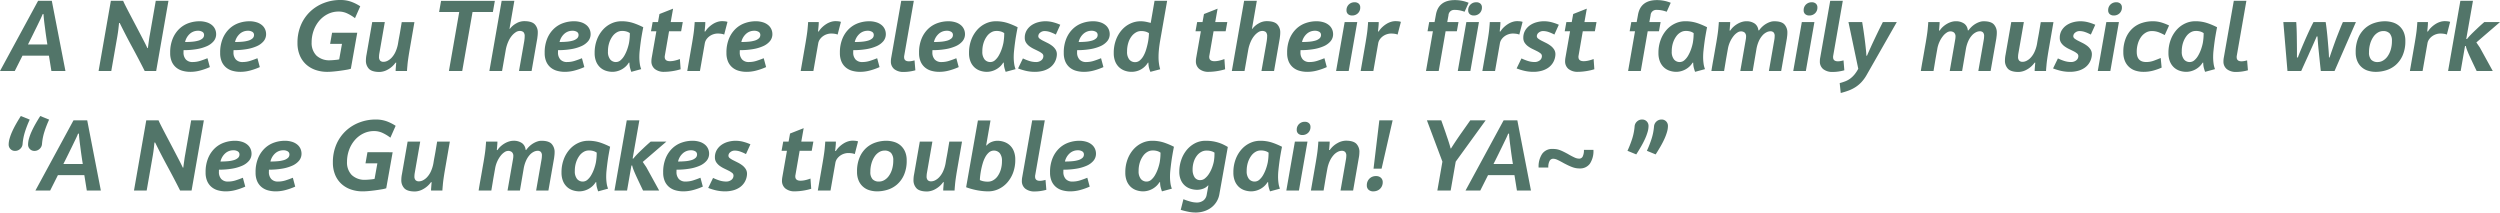 <svg xmlns="http://www.w3.org/2000/svg" width="920.36" height="78.237" viewBox="0 0 920.36 78.237">
  <path id="heading-musical1" d="M17.632,35l-.912-5.662H6.992L4.142,35H-1.292L12.73,9.16h5.054L22.8,35ZM16.15,25.234q-.418-2.622-.722-4.9-.114-.95-.247-1.919t-.228-1.824q-.095-.855-.152-1.52t-.057-1.007H14.4q-.076.228-.342.836T13.4,16.323q-.4.817-.874,1.8T11.552,20.1q-1.14,2.356-2.546,5.13ZM60.724,9.16,56.2,35H51.984q-2.242-4.446-4.617-8.816T42.788,17.33h-.266q0,.114-.057.646t-.133,1.254q-.076.722-.19,1.5t-.228,1.463L39.672,35H35L39.52,9.16h4.522q.266.646.893,1.881t1.444,2.793q.817,1.558,1.748,3.325t1.824,3.477q.893,1.71,1.691,3.249t1.33,2.679h.19q0-.076.057-.532t.152-1.14q.1-.684.209-1.5t.266-1.615L56.05,9.16Zm10.83,11.02a4.429,4.429,0,0,0-2.888,1.064,5.747,5.747,0,0,0-1.824,3.078q1.406,0,2.679-.114a11.3,11.3,0,0,0,2.223-.4,3.923,3.923,0,0,0,1.52-.8,1.644,1.644,0,0,0,.57-1.273,1.291,1.291,0,0,0-.627-1.159A3.041,3.041,0,0,0,71.554,20.18Zm4.408,13.376A23.569,23.569,0,0,1,72.5,34.791a13.831,13.831,0,0,1-3.686.513,10.683,10.683,0,0,1-2.907-.38,6.322,6.322,0,0,1-2.356-1.216,5.856,5.856,0,0,1-1.6-2.147,7.818,7.818,0,0,1-.589-3.211,13.3,13.3,0,0,1,.988-5.415,10.529,10.529,0,0,1,2.527-3.61,9.578,9.578,0,0,1,3.439-2.014,11.842,11.842,0,0,1,3.724-.627,8.8,8.8,0,0,1,2.812.4A5.665,5.665,0,0,1,76.8,18.147a4.163,4.163,0,0,1,1.121,1.52A4.41,4.41,0,0,1,78.28,21.4a4.005,4.005,0,0,1-.931,2.641A6.893,6.893,0,0,1,74.8,25.88,15.52,15.52,0,0,1,71,26.963a28.814,28.814,0,0,1-4.693.361,1.933,1.933,0,0,0-.038.38v.38a3.77,3.77,0,0,0,.874,2.679,3.223,3.223,0,0,0,2.47.931,9.186,9.186,0,0,0,2.812-.437q1.368-.437,2.66-.969ZM89.946,20.18a4.429,4.429,0,0,0-2.888,1.064,5.747,5.747,0,0,0-1.824,3.078q1.406,0,2.679-.114a11.3,11.3,0,0,0,2.223-.4,3.923,3.923,0,0,0,1.52-.8,1.644,1.644,0,0,0,.57-1.273,1.291,1.291,0,0,0-.627-1.159A3.041,3.041,0,0,0,89.946,20.18Zm4.408,13.376A23.569,23.569,0,0,1,90.9,34.791a13.831,13.831,0,0,1-3.686.513,10.683,10.683,0,0,1-2.907-.38,6.322,6.322,0,0,1-2.356-1.216,5.856,5.856,0,0,1-1.6-2.147,7.818,7.818,0,0,1-.589-3.211,13.3,13.3,0,0,1,.988-5.415,10.529,10.529,0,0,1,2.527-3.61,9.578,9.578,0,0,1,3.439-2.014,11.842,11.842,0,0,1,3.724-.627,8.8,8.8,0,0,1,2.812.4,5.665,5.665,0,0,1,1.938,1.064,4.163,4.163,0,0,1,1.121,1.52,4.41,4.41,0,0,1,.361,1.729,4.005,4.005,0,0,1-.931,2.641,6.893,6.893,0,0,1-2.546,1.843,15.52,15.52,0,0,1-3.8,1.083,28.814,28.814,0,0,1-4.693.361,1.933,1.933,0,0,0-.038.38v.38a3.77,3.77,0,0,0,.874,2.679,3.223,3.223,0,0,0,2.47.931,9.186,9.186,0,0,0,2.812-.437q1.368-.437,2.66-.969ZM130.226,20.9,127.87,34.164a10.638,10.638,0,0,1-1.615.38q-1.083.19-2.337.361t-2.508.285q-1.254.114-2.166.114a13.067,13.067,0,0,1-4.5-.741,9.926,9.926,0,0,1-3.477-2.109,9.4,9.4,0,0,1-2.242-3.325,11.636,11.636,0,0,1-.8-4.427,16.432,16.432,0,0,1,1.311-6.745,14.866,14.866,0,0,1,3.5-4.959,15.233,15.233,0,0,1,5.016-3.078,16.553,16.553,0,0,1,5.871-1.064,11.645,11.645,0,0,1,4.237.7,16.505,16.505,0,0,1,3.173,1.615l-1.938,4.37a15.13,15.13,0,0,0-2.907-1.767,7.311,7.311,0,0,0-3.059-.665,8.879,8.879,0,0,0-4.028.912,9.969,9.969,0,0,0-3.154,2.47,11.536,11.536,0,0,0-2.071,3.61,12.768,12.768,0,0,0-.741,4.37,6.577,6.577,0,0,0,1.729,4.807,6.9,6.9,0,0,0,5.149,1.767q.342,0,.8-.038l.912-.076q.456-.038.874-.095a5.044,5.044,0,0,0,.684-.133l1.026-5.7h-4.37l.722-4.1Zm3.192,10.184a10.888,10.888,0,0,1,.228-2.128l2.09-11.97h4.636L138.358,28.54a7.489,7.489,0,0,0-.114,1.216,1.949,1.949,0,0,0,.437,1.444,1.715,1.715,0,0,0,1.235.418,3.352,3.352,0,0,0,1.463-.38,5.49,5.49,0,0,0,1.539-1.178,7.943,7.943,0,0,0,1.368-2.071,12.629,12.629,0,0,0,.95-3.059q.19-1.216.456-2.6t.456-2.6l.456-2.736h4.674l-1.824,10.526q-.3,1.786-.494,3.154t-.266,2.356q-.114,1.14-.152,1.976h-4.18q0-.456.038-.95.038-.418.076-.969t.114-1.159h-.266a8.39,8.39,0,0,1-2.831,2.527,6.505,6.505,0,0,1-3.059.893q-2.774,0-3.9-1.159A4.266,4.266,0,0,1,133.418,31.086Zm46.74-17.822h-7.486L168.872,35h-4.9l3.8-21.736h-7.41l.722-4.1h19.8Zm16.53,7.638a9.634,9.634,0,0,1-.057,1.026q-.057.532-.133,1.1L194.408,35h-4.636l1.938-11.02q.076-.532.114-.95t.038-.76a2.144,2.144,0,0,0-.456-1.6,2.092,2.092,0,0,0-1.444-.418,2.61,2.61,0,0,0-1.33.437,6.2,6.2,0,0,0-1.444,1.273,8.982,8.982,0,0,0-1.311,2.109,13.507,13.507,0,0,0-.931,2.907L183.54,35h-4.674l4.522-25.84h4.674l-1.786,10.3h.152a7.259,7.259,0,0,1,2.337-2,5.923,5.923,0,0,1,2.907-.817q2.774,0,3.9,1.159A4.266,4.266,0,0,1,196.688,20.9Zm12.73-.722a4.429,4.429,0,0,0-2.888,1.064,5.747,5.747,0,0,0-1.824,3.078q1.406,0,2.679-.114a11.3,11.3,0,0,0,2.223-.4,3.923,3.923,0,0,0,1.52-.8,1.644,1.644,0,0,0,.57-1.273,1.291,1.291,0,0,0-.627-1.159A3.041,3.041,0,0,0,209.418,20.18Zm4.408,13.376a23.568,23.568,0,0,1-3.458,1.235,13.831,13.831,0,0,1-3.686.513,10.683,10.683,0,0,1-2.907-.38,6.321,6.321,0,0,1-2.356-1.216,5.856,5.856,0,0,1-1.6-2.147,7.818,7.818,0,0,1-.589-3.211,13.3,13.3,0,0,1,.988-5.415,10.529,10.529,0,0,1,2.527-3.61,9.578,9.578,0,0,1,3.439-2.014,11.842,11.842,0,0,1,3.724-.627,8.8,8.8,0,0,1,2.812.4,5.665,5.665,0,0,1,1.938,1.064,4.163,4.163,0,0,1,1.121,1.52,4.41,4.41,0,0,1,.361,1.729,4.005,4.005,0,0,1-.931,2.641,6.893,6.893,0,0,1-2.546,1.843,15.521,15.521,0,0,1-3.8,1.083,28.814,28.814,0,0,1-4.693.361,1.934,1.934,0,0,0-.038.38v.38a3.77,3.77,0,0,0,.874,2.679,3.223,3.223,0,0,0,2.47.931,9.186,9.186,0,0,0,2.812-.437q1.368-.437,2.66-.969Zm11.666-1.862a2.554,2.554,0,0,0,1.691-.665,6.548,6.548,0,0,0,1.387-1.71,13.43,13.43,0,0,0,1.045-2.28,17.321,17.321,0,0,0,.665-2.375q.19-1.14.247-2t.057-1.615a4.342,4.342,0,0,0-.931-.494,5.447,5.447,0,0,0-2.071-.3,3.629,3.629,0,0,0-1.767.494,5.135,5.135,0,0,0-1.615,1.463,8.505,8.505,0,0,0-1.2,2.375,10.08,10.08,0,0,0-.475,3.23,4.422,4.422,0,0,0,.817,2.907A2.672,2.672,0,0,0,225.492,31.694Zm5.624,3.61q-.228-.608-.456-1.444a7.4,7.4,0,0,1-.228-1.938H230.2a6.57,6.57,0,0,1-1.235,1.5,7.434,7.434,0,0,1-1.5,1.045,7.274,7.274,0,0,1-1.653.627,6.812,6.812,0,0,1-1.615.209,7.7,7.7,0,0,1-2.451-.4,5.8,5.8,0,0,1-2.109-1.235,6.028,6.028,0,0,1-1.463-2.147,8.069,8.069,0,0,1-.551-3.135,13.525,13.525,0,0,1,.855-4.959,11.577,11.577,0,0,1,2.242-3.686,9.533,9.533,0,0,1,3.135-2.28,8.694,8.694,0,0,1,3.572-.779,13.746,13.746,0,0,1,4.617.722,26.766,26.766,0,0,1,3.477,1.482q-.266,1.33-.532,2.85t-.456,2.983q-.19,1.463-.323,2.755a22.029,22.029,0,0,0-.133,2.2,17.136,17.136,0,0,0,.19,2.793,8.481,8.481,0,0,0,.494,1.843Zm18.164-.95a20.183,20.183,0,0,1-3.1.7,19.967,19.967,0,0,1-2.907.247,5.306,5.306,0,0,1-3.5-1.045,3.577,3.577,0,0,1-1.254-2.907,6.19,6.19,0,0,1,.038-.684q.038-.342.114-.76l1.672-9.538h-1.976l.608-3.382h1.976l.532-2.964,5.016-1.976-.874,4.94h4.446l-.608,3.382h-4.446l-1.558,9.006a.777.777,0,0,0-.038.247v.209q0,1.558,1.938,1.558a8.039,8.039,0,0,0,1.71-.209,13.459,13.459,0,0,0,1.938-.589Zm16.036-12.768a4.63,4.63,0,0,0-1.064-.285,8.917,8.917,0,0,0-1.368-.095,4.959,4.959,0,0,0-1.5.247,5.144,5.144,0,0,0-1.444.722,4.871,4.871,0,0,0-1.14,1.14,3.68,3.68,0,0,0-.627,1.5L256.386,35h-4.674l1.824-10.526q.3-1.786.494-3.154t.266-2.356q.114-1.14.152-1.976h3.914q0,.494-.038,1.064-.038.494-.095,1.121t-.133,1.273h.266a7.862,7.862,0,0,1,1.33-1.615,9.776,9.776,0,0,1,1.577-1.2,7.063,7.063,0,0,1,1.653-.741,5.519,5.519,0,0,1,1.558-.247,10.344,10.344,0,0,1,1.1.057,4.04,4.04,0,0,1,.95.209Zm11.02-1.406a4.429,4.429,0,0,0-2.888,1.064,5.747,5.747,0,0,0-1.824,3.078q1.406,0,2.679-.114a11.3,11.3,0,0,0,2.223-.4,3.923,3.923,0,0,0,1.52-.8,1.644,1.644,0,0,0,.57-1.273,1.291,1.291,0,0,0-.627-1.159A3.042,3.042,0,0,0,276.336,20.18Zm4.408,13.376a23.569,23.569,0,0,1-3.458,1.235,13.831,13.831,0,0,1-3.686.513,10.683,10.683,0,0,1-2.907-.38,6.321,6.321,0,0,1-2.356-1.216,5.856,5.856,0,0,1-1.6-2.147,7.818,7.818,0,0,1-.589-3.211,13.3,13.3,0,0,1,.988-5.415,10.529,10.529,0,0,1,2.527-3.61,9.578,9.578,0,0,1,3.439-2.014,11.842,11.842,0,0,1,3.724-.627,8.8,8.8,0,0,1,2.812.4,5.665,5.665,0,0,1,1.938,1.064,4.163,4.163,0,0,1,1.121,1.52,4.409,4.409,0,0,1,.361,1.729,4.005,4.005,0,0,1-.931,2.641,6.893,6.893,0,0,1-2.546,1.843,15.52,15.52,0,0,1-3.8,1.083,28.814,28.814,0,0,1-4.693.361,1.934,1.934,0,0,0-.038.38v.38a3.77,3.77,0,0,0,.874,2.679,3.223,3.223,0,0,0,2.47.931,9.185,9.185,0,0,0,2.812-.437q1.368-.437,2.66-.969Zm26.334-11.97a4.63,4.63,0,0,0-1.064-.285,8.918,8.918,0,0,0-1.368-.095,4.959,4.959,0,0,0-1.5.247,5.144,5.144,0,0,0-1.444.722,4.871,4.871,0,0,0-1.14,1.14,3.68,3.68,0,0,0-.627,1.5L298.148,35h-4.674L295.3,24.474q.3-1.786.494-3.154t.266-2.356q.114-1.14.152-1.976h3.914q0,.494-.038,1.064-.038.494-.1,1.121t-.133,1.273h.266a7.863,7.863,0,0,1,1.33-1.615,9.774,9.774,0,0,1,1.577-1.2,7.062,7.062,0,0,1,1.653-.741,5.519,5.519,0,0,1,1.558-.247,10.343,10.343,0,0,1,1.1.057,4.04,4.04,0,0,1,.95.209ZM318.1,20.18a4.429,4.429,0,0,0-2.888,1.064,5.747,5.747,0,0,0-1.824,3.078q1.406,0,2.679-.114a11.3,11.3,0,0,0,2.223-.4,3.923,3.923,0,0,0,1.52-.8,1.644,1.644,0,0,0,.57-1.273,1.291,1.291,0,0,0-.627-1.159A3.042,3.042,0,0,0,318.1,20.18Zm4.408,13.376a23.569,23.569,0,0,1-3.458,1.235,13.831,13.831,0,0,1-3.686.513,10.683,10.683,0,0,1-2.907-.38,6.321,6.321,0,0,1-2.356-1.216,5.856,5.856,0,0,1-1.6-2.147,7.818,7.818,0,0,1-.589-3.211,13.3,13.3,0,0,1,.988-5.415,10.529,10.529,0,0,1,2.527-3.61,9.578,9.578,0,0,1,3.439-2.014,11.842,11.842,0,0,1,3.724-.627,8.8,8.8,0,0,1,2.812.4,5.665,5.665,0,0,1,1.938,1.064,4.163,4.163,0,0,1,1.121,1.52,4.409,4.409,0,0,1,.361,1.729,4.005,4.005,0,0,1-.931,2.641,6.893,6.893,0,0,1-2.546,1.843,15.52,15.52,0,0,1-3.8,1.083,28.814,28.814,0,0,1-4.693.361,1.934,1.934,0,0,0-.038.38v.38a3.77,3.77,0,0,0,.874,2.679,3.223,3.223,0,0,0,2.47.931,9.185,9.185,0,0,0,2.812-.437q1.368-.437,2.66-.969Zm13.186,1.178a17.206,17.206,0,0,1-2.185.456,14.915,14.915,0,0,1-2.071.152,5.374,5.374,0,0,1-3.5-1.026,3.522,3.522,0,0,1-1.254-2.888,7.176,7.176,0,0,1,.152-1.482L330.486,9.16h4.636l-3.534,20.216a1.178,1.178,0,0,0-.038.285v.247q0,1.52,1.786,1.52a5.791,5.791,0,0,0,.969-.095,10.325,10.325,0,0,0,1.083-.247ZM347.244,20.18a4.429,4.429,0,0,0-2.888,1.064,5.747,5.747,0,0,0-1.824,3.078q1.406,0,2.679-.114a11.3,11.3,0,0,0,2.223-.4,3.923,3.923,0,0,0,1.52-.8,1.644,1.644,0,0,0,.57-1.273,1.291,1.291,0,0,0-.627-1.159A3.042,3.042,0,0,0,347.244,20.18Zm4.408,13.376a23.569,23.569,0,0,1-3.458,1.235,13.831,13.831,0,0,1-3.686.513,10.683,10.683,0,0,1-2.907-.38,6.321,6.321,0,0,1-2.356-1.216,5.856,5.856,0,0,1-1.6-2.147,7.818,7.818,0,0,1-.589-3.211,13.3,13.3,0,0,1,.988-5.415,10.529,10.529,0,0,1,2.527-3.61,9.578,9.578,0,0,1,3.439-2.014,11.842,11.842,0,0,1,3.724-.627,8.8,8.8,0,0,1,2.812.4,5.665,5.665,0,0,1,1.938,1.064,4.163,4.163,0,0,1,1.121,1.52,4.409,4.409,0,0,1,.361,1.729,4.005,4.005,0,0,1-.931,2.641,6.893,6.893,0,0,1-2.546,1.843,15.52,15.52,0,0,1-3.8,1.083,28.814,28.814,0,0,1-4.693.361,1.934,1.934,0,0,0-.038.38v.38a3.77,3.77,0,0,0,.874,2.679,3.223,3.223,0,0,0,2.47.931,9.185,9.185,0,0,0,2.812-.437q1.368-.437,2.66-.969Zm11.666-1.862a2.554,2.554,0,0,0,1.691-.665,6.548,6.548,0,0,0,1.387-1.71,13.429,13.429,0,0,0,1.045-2.28,17.321,17.321,0,0,0,.665-2.375q.19-1.14.247-2t.057-1.615a4.342,4.342,0,0,0-.931-.494,5.447,5.447,0,0,0-2.071-.3,3.629,3.629,0,0,0-1.767.494,5.134,5.134,0,0,0-1.615,1.463,8.505,8.505,0,0,0-1.2,2.375,10.08,10.08,0,0,0-.475,3.23,4.422,4.422,0,0,0,.817,2.907A2.672,2.672,0,0,0,363.318,31.694Zm5.624,3.61q-.228-.608-.456-1.444a7.4,7.4,0,0,1-.228-1.938h-.228a6.571,6.571,0,0,1-1.235,1.5,7.434,7.434,0,0,1-1.5,1.045,7.274,7.274,0,0,1-1.653.627,6.812,6.812,0,0,1-1.615.209,7.7,7.7,0,0,1-2.451-.4,5.8,5.8,0,0,1-2.109-1.235A6.028,6.028,0,0,1,356,31.523a8.068,8.068,0,0,1-.551-3.135,13.525,13.525,0,0,1,.855-4.959,11.577,11.577,0,0,1,2.242-3.686,9.533,9.533,0,0,1,3.135-2.28,8.693,8.693,0,0,1,3.572-.779,13.746,13.746,0,0,1,4.617.722,26.768,26.768,0,0,1,3.477,1.482q-.266,1.33-.532,2.85t-.456,2.983q-.19,1.463-.323,2.755a22.026,22.026,0,0,0-.133,2.2,17.134,17.134,0,0,0,.19,2.793,8.483,8.483,0,0,0,.494,1.843Zm10.83,0a14.72,14.72,0,0,1-3.363-.361,21.66,21.66,0,0,1-2.907-.893l1.786-3.686a18.33,18.33,0,0,0,2.337.931,8.291,8.291,0,0,0,2.565.4,3.017,3.017,0,0,0,1.805-.589,1.92,1.92,0,0,0,.817-1.653,1.211,1.211,0,0,0-.513-.95,6.9,6.9,0,0,0-1.273-.8q-.76-.38-1.634-.8a10.478,10.478,0,0,1-1.634-.969,5.212,5.212,0,0,1-1.273-1.311,3.183,3.183,0,0,1-.513-1.824,5.211,5.211,0,0,1,.7-2.755,6.107,6.107,0,0,1,1.786-1.9,7.874,7.874,0,0,1,2.432-1.1,10.192,10.192,0,0,1,2.641-.361,11.166,11.166,0,0,1,2.926.38,17.137,17.137,0,0,1,2.584.912l-1.634,3.61a14.5,14.5,0,0,0-2.109-.931,6.209,6.209,0,0,0-2.033-.361,2.492,2.492,0,0,0-1.615.57,1.678,1.678,0,0,0-.7,1.33,1.132,1.132,0,0,0,.513.893,7.657,7.657,0,0,0,1.273.779l1.634.817A10.667,10.667,0,0,1,386,25.69a5.365,5.365,0,0,1,1.273,1.349,3.206,3.206,0,0,1,.513,1.805q0,.19-.019.4t-.057.437a6.169,6.169,0,0,1-2.831,4.294,8.033,8.033,0,0,1-2.413,1.007A11.392,11.392,0,0,1,379.772,35.3ZM400.52,20.18a4.429,4.429,0,0,0-2.888,1.064,5.747,5.747,0,0,0-1.824,3.078q1.406,0,2.679-.114a11.3,11.3,0,0,0,2.223-.4,3.923,3.923,0,0,0,1.52-.8,1.644,1.644,0,0,0,.57-1.273,1.291,1.291,0,0,0-.627-1.159A3.042,3.042,0,0,0,400.52,20.18Zm4.408,13.376a23.569,23.569,0,0,1-3.458,1.235,13.831,13.831,0,0,1-3.686.513,10.683,10.683,0,0,1-2.907-.38,6.321,6.321,0,0,1-2.356-1.216,5.856,5.856,0,0,1-1.6-2.147,7.818,7.818,0,0,1-.589-3.211,13.3,13.3,0,0,1,.988-5.415,10.529,10.529,0,0,1,2.527-3.61,9.578,9.578,0,0,1,3.439-2.014,11.842,11.842,0,0,1,3.724-.627,8.8,8.8,0,0,1,2.812.4,5.665,5.665,0,0,1,1.938,1.064,4.163,4.163,0,0,1,1.121,1.52,4.409,4.409,0,0,1,.361,1.729,4.005,4.005,0,0,1-.931,2.641,6.893,6.893,0,0,1-2.546,1.843,15.52,15.52,0,0,1-3.8,1.083,28.814,28.814,0,0,1-4.693.361,1.934,1.934,0,0,0-.038.38v.38a3.77,3.77,0,0,0,.874,2.679,3.223,3.223,0,0,0,2.47.931,9.185,9.185,0,0,0,2.812-.437q1.368-.437,2.66-.969Zm11.666-1.824a2.621,2.621,0,0,0,1.748-.646,6.05,6.05,0,0,0,1.33-1.653,11.257,11.257,0,0,0,.95-2.242q.38-1.235.627-2.413a19.74,19.74,0,0,0,.342-2.185q.095-1.007.1-1.539a5.235,5.235,0,0,0-.969-.475,5.64,5.64,0,0,0-2.033-.285,3.629,3.629,0,0,0-1.767.494,5.42,5.42,0,0,0-1.634,1.444,7.588,7.588,0,0,0-1.2,2.375,10.652,10.652,0,0,0-.456,3.249,4.422,4.422,0,0,0,.817,2.907A2.672,2.672,0,0,0,416.594,31.732Zm5.624,3.572a10.578,10.578,0,0,1-.494-1.444,7.4,7.4,0,0,1-.228-1.938h-.19a6.969,6.969,0,0,1-1.235,1.52,7.053,7.053,0,0,1-1.5,1.064,6.666,6.666,0,0,1-1.653.608,7.339,7.339,0,0,1-4.047-.209,6.013,6.013,0,0,1-2.109-1.235,5.908,5.908,0,0,1-1.482-2.147,8.068,8.068,0,0,1-.551-3.135,13.525,13.525,0,0,1,.855-4.959,11.577,11.577,0,0,1,2.242-3.686,9.475,9.475,0,0,1,3.154-2.28,8.824,8.824,0,0,1,3.591-.779,9.97,9.97,0,0,1,2,.19q.931.19,1.767.418l1.406-8.132h4.636L425.79,23.942q-.3,1.786-.437,3.211t-.133,2.6a16.848,16.848,0,0,0,.19,2.755,14.122,14.122,0,0,0,.418,1.843Zm27.512-.95a20.183,20.183,0,0,1-3.1.7,19.966,19.966,0,0,1-2.907.247,5.306,5.306,0,0,1-3.5-1.045,3.577,3.577,0,0,1-1.254-2.907,6.19,6.19,0,0,1,.038-.684q.038-.342.114-.76L440.8,20.37h-1.976l.608-3.382h1.976l.532-2.964,5.016-1.976-.874,4.94h4.446l-.608,3.382h-4.446l-1.558,9.006a.776.776,0,0,0-.038.247v.209q0,1.558,1.938,1.558a8.039,8.039,0,0,0,1.71-.209,13.459,13.459,0,0,0,1.938-.589ZM470.022,20.9a9.638,9.638,0,0,1-.057,1.026q-.057.532-.133,1.1L467.742,35h-4.636l1.938-11.02q.076-.532.114-.95t.038-.76a2.144,2.144,0,0,0-.456-1.6,2.092,2.092,0,0,0-1.444-.418,2.61,2.61,0,0,0-1.33.437,6.2,6.2,0,0,0-1.444,1.273,8.983,8.983,0,0,0-1.311,2.109,13.507,13.507,0,0,0-.931,2.907L456.874,35H452.2l4.522-25.84H461.4l-1.786,10.3h.152a7.259,7.259,0,0,1,2.337-2,5.923,5.923,0,0,1,2.907-.817q2.774,0,3.895,1.159A4.266,4.266,0,0,1,470.022,20.9Zm12.73-.722a4.429,4.429,0,0,0-2.888,1.064,5.747,5.747,0,0,0-1.824,3.078q1.406,0,2.679-.114a11.3,11.3,0,0,0,2.223-.4,3.923,3.923,0,0,0,1.52-.8,1.644,1.644,0,0,0,.57-1.273,1.291,1.291,0,0,0-.627-1.159A3.042,3.042,0,0,0,482.752,20.18Zm4.408,13.376a23.569,23.569,0,0,1-3.458,1.235,13.831,13.831,0,0,1-3.686.513,10.683,10.683,0,0,1-2.907-.38,6.321,6.321,0,0,1-2.356-1.216,5.856,5.856,0,0,1-1.6-2.147,7.818,7.818,0,0,1-.589-3.211,13.3,13.3,0,0,1,.988-5.415,10.529,10.529,0,0,1,2.527-3.61,9.578,9.578,0,0,1,3.439-2.014,11.842,11.842,0,0,1,3.724-.627,8.8,8.8,0,0,1,2.812.4A5.665,5.665,0,0,1,488,18.147a4.163,4.163,0,0,1,1.121,1.52,4.409,4.409,0,0,1,.361,1.729,4.005,4.005,0,0,1-.931,2.641A6.893,6.893,0,0,1,486,25.88a15.52,15.52,0,0,1-3.8,1.083,28.814,28.814,0,0,1-4.693.361,1.934,1.934,0,0,0-.038.38v.38a3.77,3.77,0,0,0,.874,2.679,3.223,3.223,0,0,0,2.47.931,9.185,9.185,0,0,0,2.812-.437q1.368-.437,2.66-.969ZM490.58,35l3.154-18.012h4.636L495.216,35Zm6.8-25.308a2.172,2.172,0,0,1,1.539.513,1.8,1.8,0,0,1,.551,1.387,2.833,2.833,0,0,1-.855,2.147,2.936,2.936,0,0,1-2.109.817,2.172,2.172,0,0,1-1.539-.513,1.8,1.8,0,0,1-.551-1.387,2.833,2.833,0,0,1,.855-2.147A2.936,2.936,0,0,1,497.382,9.692Zm15.846,11.894a4.63,4.63,0,0,0-1.064-.285,8.917,8.917,0,0,0-1.368-.095,4.959,4.959,0,0,0-1.5.247,5.144,5.144,0,0,0-1.444.722,4.871,4.871,0,0,0-1.14,1.14,3.68,3.68,0,0,0-.627,1.5L504.3,35h-4.674l1.824-10.526q.3-1.786.494-3.154t.266-2.356q.114-1.14.152-1.976h3.914q0,.494-.038,1.064-.038.494-.1,1.121t-.133,1.273h.266a7.863,7.863,0,0,1,1.33-1.615,9.774,9.774,0,0,1,1.577-1.2,7.062,7.062,0,0,1,1.653-.741,5.519,5.519,0,0,1,1.558-.247,10.344,10.344,0,0,1,1.1.057,4.04,4.04,0,0,1,.95.209Zm20.9-9.082a2.054,2.054,0,0,0-2.166,1.976l-.456,2.508h4.142l-.608,3.382H530.9L528.352,35h-4.674l2.546-14.63h-1.976l.608-3.382h1.976l.494-2.7q.95-5.4,7.03-5.4a13.6,13.6,0,0,1,5.016.988l-1.482,3.306a12.925,12.925,0,0,0-1.729-.494A9.822,9.822,0,0,0,534.128,12.5ZM535.382,35l3.154-18.012h4.636L540.018,35Zm6.8-25.308a2.172,2.172,0,0,1,1.539.513,1.8,1.8,0,0,1,.551,1.387,2.833,2.833,0,0,1-.855,2.147,2.936,2.936,0,0,1-2.109.817,2.172,2.172,0,0,1-1.539-.513,1.8,1.8,0,0,1-.551-1.387,2.833,2.833,0,0,1,.855-2.147A2.936,2.936,0,0,1,542.184,9.692ZM558.03,21.586a4.63,4.63,0,0,0-1.064-.285,8.917,8.917,0,0,0-1.368-.095,4.959,4.959,0,0,0-1.5.247,5.143,5.143,0,0,0-1.444.722,4.869,4.869,0,0,0-1.14,1.14,3.68,3.68,0,0,0-.627,1.5L549.1,35h-4.674l1.824-10.526q.3-1.786.494-3.154t.266-2.356q.114-1.14.152-1.976h3.914q0,.494-.038,1.064-.038.494-.095,1.121t-.133,1.273h.266a7.864,7.864,0,0,1,1.33-1.615,9.776,9.776,0,0,1,1.577-1.2,7.063,7.063,0,0,1,1.653-.741,5.518,5.518,0,0,1,1.558-.247,10.345,10.345,0,0,1,1.1.057,4.039,4.039,0,0,1,.95.209ZM563.312,35.3a14.721,14.721,0,0,1-3.363-.361,21.659,21.659,0,0,1-2.907-.893l1.786-3.686a18.333,18.333,0,0,0,2.337.931,8.291,8.291,0,0,0,2.565.4,3.017,3.017,0,0,0,1.8-.589,1.92,1.92,0,0,0,.817-1.653,1.212,1.212,0,0,0-.513-.95,6.9,6.9,0,0,0-1.273-.8q-.76-.38-1.634-.8a10.477,10.477,0,0,1-1.634-.969,5.212,5.212,0,0,1-1.273-1.311,3.183,3.183,0,0,1-.513-1.824,5.211,5.211,0,0,1,.7-2.755,6.108,6.108,0,0,1,1.786-1.9,7.873,7.873,0,0,1,2.432-1.1,10.192,10.192,0,0,1,2.641-.361,11.166,11.166,0,0,1,2.926.38,17.139,17.139,0,0,1,2.584.912l-1.634,3.61a14.5,14.5,0,0,0-2.109-.931,6.208,6.208,0,0,0-2.033-.361,2.492,2.492,0,0,0-1.615.57,1.678,1.678,0,0,0-.7,1.33,1.132,1.132,0,0,0,.513.893,7.657,7.657,0,0,0,1.273.779l1.634.817a10.664,10.664,0,0,1,1.634,1.007,5.364,5.364,0,0,1,1.273,1.349,3.207,3.207,0,0,1,.513,1.805q0,.19-.019.4t-.057.437a6.168,6.168,0,0,1-2.831,4.294,8.032,8.032,0,0,1-2.413,1.007A11.392,11.392,0,0,1,563.312,35.3Zm22.344-.95a20.185,20.185,0,0,1-3.1.7,19.967,19.967,0,0,1-2.907.247,5.306,5.306,0,0,1-3.5-1.045,3.577,3.577,0,0,1-1.254-2.907,6.19,6.19,0,0,1,.038-.684q.038-.342.114-.76l1.672-9.538H574.75l.608-3.382h1.976l.532-2.964,5.016-1.976-.874,4.94h4.446l-.608,3.382H581.4l-1.558,9.006a.777.777,0,0,0-.038.247v.209q0,1.558,1.938,1.558a8.04,8.04,0,0,0,1.71-.209,13.461,13.461,0,0,0,1.938-.589ZM608.532,12.5a2.054,2.054,0,0,0-2.166,1.976l-.456,2.508h4.142l-.608,3.382H605.3L602.756,35h-4.674l2.546-14.63h-1.976l.608-3.382h1.976l.494-2.7q.95-5.4,7.03-5.4a13.6,13.6,0,0,1,5.016.988l-1.482,3.306a12.92,12.92,0,0,0-1.729-.494A9.822,9.822,0,0,0,608.532,12.5Zm8.588,19.19a2.554,2.554,0,0,0,1.691-.665,6.547,6.547,0,0,0,1.387-1.71,13.429,13.429,0,0,0,1.045-2.28,17.33,17.33,0,0,0,.665-2.375q.19-1.14.247-2t.057-1.615a4.34,4.34,0,0,0-.931-.494,5.447,5.447,0,0,0-2.071-.3,3.629,3.629,0,0,0-1.767.494,5.134,5.134,0,0,0-1.615,1.463,8.507,8.507,0,0,0-1.2,2.375,10.08,10.08,0,0,0-.475,3.23,4.422,4.422,0,0,0,.817,2.907A2.672,2.672,0,0,0,617.12,31.694Zm5.624,3.61q-.228-.608-.456-1.444a7.4,7.4,0,0,1-.228-1.938h-.228a6.57,6.57,0,0,1-1.235,1.5,7.435,7.435,0,0,1-1.5,1.045,7.275,7.275,0,0,1-1.653.627,6.812,6.812,0,0,1-1.615.209,7.7,7.7,0,0,1-2.451-.4,5.8,5.8,0,0,1-2.109-1.235,6.029,6.029,0,0,1-1.463-2.147,8.068,8.068,0,0,1-.551-3.135,13.525,13.525,0,0,1,.855-4.959,11.577,11.577,0,0,1,2.242-3.686,9.532,9.532,0,0,1,3.135-2.28,8.694,8.694,0,0,1,3.572-.779,13.746,13.746,0,0,1,4.617.722,26.764,26.764,0,0,1,3.477,1.482q-.266,1.33-.532,2.85t-.456,2.983q-.19,1.463-.323,2.755a22.025,22.025,0,0,0-.133,2.2,17.137,17.137,0,0,0,.19,2.793,8.483,8.483,0,0,0,.494,1.843Zm33.972-14.326a9.11,9.11,0,0,1-.057,1.007q-.057.513-.133,1.083L654.436,35h-4.522l2.014-11.552a8.376,8.376,0,0,0,.114-1.292,1.872,1.872,0,0,0-.418-1.387,1.638,1.638,0,0,0-1.178-.4,3.29,3.29,0,0,0-1.425.38,5.03,5.03,0,0,0-1.5,1.178A8.208,8.208,0,0,0,646.209,24a12.171,12.171,0,0,0-.893,3.021L643.948,35h-4.56L641.4,23.448a5.871,5.871,0,0,0,.114-1.064,1.9,1.9,0,0,0-.532-1.539,2.145,2.145,0,0,0-1.406-.437,2.47,2.47,0,0,0-1.273.437,5.788,5.788,0,0,0-1.387,1.273,10.193,10.193,0,0,0-1.273,2.071,10.606,10.606,0,0,0-.855,2.831q-.228,1.254-.475,2.66t-.437,2.584L633.422,35h-4.674q.3-1.938.646-3.838.3-1.634.608-3.439t.57-3.249q.3-1.786.494-3.154t.266-2.356q.114-1.14.152-1.976h4.18q0,.456-.038.95-.038.418-.076.988t-.114,1.178h.266a6.994,6.994,0,0,1,1.33-1.52,8.84,8.84,0,0,1,1.539-1.064,7.426,7.426,0,0,1,1.539-.627,5.328,5.328,0,0,1,1.406-.209,5.228,5.228,0,0,1,3.211.874,3.335,3.335,0,0,1,1.311,2.47h.266a8.449,8.449,0,0,1,1.216-1.387,8.146,8.146,0,0,1,1.444-1.064,7.364,7.364,0,0,1,1.5-.665,4.73,4.73,0,0,1,1.387-.228q2.7,0,3.781,1.159A4.408,4.408,0,0,1,656.716,20.978ZM658.882,35l3.154-18.012h4.636L663.518,35Zm6.8-25.308a2.172,2.172,0,0,1,1.539.513,1.8,1.8,0,0,1,.551,1.387,2.833,2.833,0,0,1-.855,2.147,2.936,2.936,0,0,1-2.109.817,2.172,2.172,0,0,1-1.539-.513,1.8,1.8,0,0,1-.551-1.387,2.833,2.833,0,0,1,.855-2.147A2.936,2.936,0,0,1,665.684,9.692Zm12.008,25.042a17.208,17.208,0,0,1-2.185.456,14.915,14.915,0,0,1-2.071.152,5.374,5.374,0,0,1-3.5-1.026,3.522,3.522,0,0,1-1.254-2.888,7.171,7.171,0,0,1,.152-1.482L672.486,9.16h4.636l-3.534,20.216a1.178,1.178,0,0,0-.038.285v.247q0,1.52,1.786,1.52a5.791,5.791,0,0,0,.969-.095,10.324,10.324,0,0,0,1.083-.247ZM697,16.988,685.862,36.52a13.673,13.673,0,0,1-1.9,2.6,11.7,11.7,0,0,1-2.223,1.843,13.209,13.209,0,0,1-2.546,1.254q-1.349.494-2.831.874l-.38-3.648a17.4,17.4,0,0,0,2.166-.7,7.659,7.659,0,0,0,1.8-1.026,9.307,9.307,0,0,0,1.52-1.482,12.469,12.469,0,0,0,1.349-2.071l-3.61-17.176h5.054q.076.494.228,1.425t.323,2.109q.171,1.178.342,2.47t.3,2.47q.133,1.178.228,2.147t.095,1.463v.266h.266q.114-.3.513-1.2t.95-2.109q.551-1.216,1.2-2.584t1.254-2.622q.608-1.254,1.121-2.28l.779-1.558Zm36.822,3.99a9.11,9.11,0,0,1-.057,1.007q-.057.513-.133,1.083L731.538,35h-4.522l2.014-11.552a8.376,8.376,0,0,0,.114-1.292,1.872,1.872,0,0,0-.418-1.387,1.638,1.638,0,0,0-1.178-.4,3.29,3.29,0,0,0-1.425.38,5.03,5.03,0,0,0-1.5,1.178A8.206,8.206,0,0,0,723.311,24a12.168,12.168,0,0,0-.893,3.021L721.05,35h-4.56L718.5,23.448a5.871,5.871,0,0,0,.114-1.064,1.9,1.9,0,0,0-.532-1.539,2.145,2.145,0,0,0-1.406-.437,2.47,2.47,0,0,0-1.273.437,5.788,5.788,0,0,0-1.387,1.273,10.193,10.193,0,0,0-1.273,2.071,10.606,10.606,0,0,0-.855,2.831q-.228,1.254-.475,2.66t-.437,2.584L710.524,35H705.85q.3-1.938.646-3.838.3-1.634.608-3.439t.57-3.249q.3-1.786.494-3.154t.266-2.356q.114-1.14.152-1.976h4.18q0,.456-.038.95-.038.418-.076.988t-.114,1.178h.266a6.994,6.994,0,0,1,1.33-1.52,8.84,8.84,0,0,1,1.539-1.064,7.426,7.426,0,0,1,1.539-.627,5.328,5.328,0,0,1,1.406-.209,5.228,5.228,0,0,1,3.211.874,3.335,3.335,0,0,1,1.311,2.47h.266a8.449,8.449,0,0,1,1.216-1.387,8.146,8.146,0,0,1,1.444-1.064,7.364,7.364,0,0,1,1.5-.665,4.73,4.73,0,0,1,1.387-.228q2.7,0,3.781,1.159A4.408,4.408,0,0,1,733.818,20.978Zm3,10.108a10.885,10.885,0,0,1,.228-2.128l2.09-11.97h4.636L741.76,28.54a7.49,7.49,0,0,0-.114,1.216,1.949,1.949,0,0,0,.437,1.444,1.715,1.715,0,0,0,1.235.418,3.352,3.352,0,0,0,1.463-.38,5.49,5.49,0,0,0,1.539-1.178,7.944,7.944,0,0,0,1.368-2.071,12.63,12.63,0,0,0,.95-3.059q.19-1.216.456-2.6t.456-2.6l.456-2.736h4.674l-1.824,10.526q-.3,1.786-.494,3.154t-.266,2.356q-.114,1.14-.152,1.976h-4.18q0-.456.038-.95.038-.418.076-.969t.114-1.159h-.266a8.391,8.391,0,0,1-2.831,2.527,6.505,6.505,0,0,1-3.059.893q-2.774,0-3.9-1.159A4.266,4.266,0,0,1,736.82,31.086ZM760.8,35.3a14.721,14.721,0,0,1-3.363-.361,21.659,21.659,0,0,1-2.907-.893l1.786-3.686a18.333,18.333,0,0,0,2.337.931,8.291,8.291,0,0,0,2.565.4,3.017,3.017,0,0,0,1.8-.589,1.92,1.92,0,0,0,.817-1.653,1.212,1.212,0,0,0-.513-.95,6.9,6.9,0,0,0-1.273-.8q-.76-.38-1.634-.8a10.477,10.477,0,0,1-1.634-.969,5.212,5.212,0,0,1-1.273-1.311A3.183,3.183,0,0,1,757,22.8a5.211,5.211,0,0,1,.7-2.755,6.108,6.108,0,0,1,1.786-1.9,7.873,7.873,0,0,1,2.432-1.1,10.192,10.192,0,0,1,2.641-.361,11.166,11.166,0,0,1,2.926.38,17.139,17.139,0,0,1,2.584.912l-1.634,3.61a14.5,14.5,0,0,0-2.109-.931,6.208,6.208,0,0,0-2.033-.361,2.492,2.492,0,0,0-1.615.57,1.678,1.678,0,0,0-.7,1.33,1.132,1.132,0,0,0,.513.893,7.657,7.657,0,0,0,1.273.779l1.634.817a10.664,10.664,0,0,1,1.634,1.007,5.364,5.364,0,0,1,1.273,1.349,3.207,3.207,0,0,1,.513,1.805q0,.19-.019.4t-.057.437a6.168,6.168,0,0,1-2.831,4.294,8.032,8.032,0,0,1-2.413,1.007A11.392,11.392,0,0,1,760.8,35.3Zm10.184-.3,3.154-18.012h4.636L775.618,35Zm6.8-25.308a2.172,2.172,0,0,1,1.539.513,1.8,1.8,0,0,1,.551,1.387,2.833,2.833,0,0,1-.855,2.147,2.936,2.936,0,0,1-2.109.817,2.172,2.172,0,0,1-1.539-.513,1.8,1.8,0,0,1-.551-1.387,2.833,2.833,0,0,1,.855-2.147A2.936,2.936,0,0,1,777.784,9.692ZM794.5,33.746a20.582,20.582,0,0,1-3.04,1.083,13.43,13.43,0,0,1-3.61.475,9.774,9.774,0,0,1-2.907-.418,6.181,6.181,0,0,1-3.952-3.553,7.985,7.985,0,0,1-.589-3.211,13.163,13.163,0,0,1,.988-5.4,9.966,9.966,0,0,1,2.527-3.534,9.5,9.5,0,0,1,3.458-1.919,12.722,12.722,0,0,1,3.743-.589,11.219,11.219,0,0,1,3.439.494,19.026,19.026,0,0,1,2.679,1.064l-1.6,3.534a18.586,18.586,0,0,0-2.128-1.007,7.061,7.061,0,0,0-2.66-.475,4.29,4.29,0,0,0-2.147.57,5.573,5.573,0,0,0-1.748,1.577,8.084,8.084,0,0,0-1.178,2.413,10.467,10.467,0,0,0-.437,3.116q0,3.724,3.5,3.724a8.051,8.051,0,0,0,2.85-.513q1.368-.513,2.47-.969Zm10.374-2.052a2.554,2.554,0,0,0,1.691-.665,6.547,6.547,0,0,0,1.387-1.71A13.429,13.429,0,0,0,809,27.039a17.33,17.33,0,0,0,.665-2.375q.19-1.14.247-2t.057-1.615a4.34,4.34,0,0,0-.931-.494,5.447,5.447,0,0,0-2.071-.3,3.629,3.629,0,0,0-1.767.494,5.134,5.134,0,0,0-1.615,1.463,8.507,8.507,0,0,0-1.2,2.375,10.08,10.08,0,0,0-.475,3.23,4.422,4.422,0,0,0,.817,2.907A2.672,2.672,0,0,0,804.878,31.694ZM810.5,35.3q-.228-.608-.456-1.444a7.4,7.4,0,0,1-.228-1.938h-.228a6.57,6.57,0,0,1-1.235,1.5,7.435,7.435,0,0,1-1.5,1.045,7.275,7.275,0,0,1-1.653.627,6.812,6.812,0,0,1-1.615.209,7.7,7.7,0,0,1-2.451-.4,5.8,5.8,0,0,1-2.109-1.235,6.029,6.029,0,0,1-1.463-2.147,8.068,8.068,0,0,1-.551-3.135,13.525,13.525,0,0,1,.855-4.959,11.577,11.577,0,0,1,2.242-3.686,9.532,9.532,0,0,1,3.135-2.28,8.694,8.694,0,0,1,3.572-.779,13.746,13.746,0,0,1,4.617.722,26.764,26.764,0,0,1,3.477,1.482q-.266,1.33-.532,2.85t-.456,2.983q-.19,1.463-.323,2.755a22.025,22.025,0,0,0-.133,2.2,17.137,17.137,0,0,0,.19,2.793,8.483,8.483,0,0,0,.494,1.843Zm15.77-.57a17.208,17.208,0,0,1-2.185.456,14.915,14.915,0,0,1-2.071.152,5.374,5.374,0,0,1-3.5-1.026,3.522,3.522,0,0,1-1.254-2.888,7.171,7.171,0,0,1,.152-1.482L821.066,9.16H825.7l-3.534,20.216a1.178,1.178,0,0,0-.038.285v.247q0,1.52,1.786,1.52a5.791,5.791,0,0,0,.969-.095,10.324,10.324,0,0,0,1.083-.247ZM866.02,16.988,858.154,35H853.1q-.342-3.116-.608-5.776-.114-1.14-.228-2.242t-.19-2.052q-.076-.95-.133-1.653t-.057-1.007h-.3q-.114.3-.418.988t-.722,1.634q-.418.95-.931,2.071T848.5,29.224q-1.216,2.66-2.622,5.776h-5.054l-1.52-18.012h4.75q.076.988.133,2.394t.076,2.926q.019,1.52.038,2.983t.019,2.6v2.128h.342q.076-.266.4-1.1t.8-1.976q.475-1.14,1.064-2.508t1.2-2.717q.608-1.349,1.2-2.584t1.083-2.147h4.484q.152.912.3,2.147t.285,2.584q.133,1.349.247,2.717l.209,2.508q.095,1.14.133,1.976t.038,1.1h.228q.076-.266.361-1.1t.684-1.976q.4-1.14.893-2.508t1.026-2.717q.532-1.349,1.026-2.584t.912-2.147Zm18.2,6.916a12.813,12.813,0,0,1-1.007,5.377A10.077,10.077,0,0,1,880.65,32.8a9.683,9.683,0,0,1-3.477,1.919,12.84,12.84,0,0,1-3.781.589,9.774,9.774,0,0,1-2.907-.418,6.181,6.181,0,0,1-3.952-3.553,8.092,8.092,0,0,1-.589-3.249,13.027,13.027,0,0,1,.988-5.377,9.883,9.883,0,0,1,2.546-3.515,9.71,9.71,0,0,1,3.458-1.919,12.537,12.537,0,0,1,3.724-.589,10.02,10.02,0,0,1,2.907.418,6.466,6.466,0,0,1,2.413,1.311,6.379,6.379,0,0,1,1.634,2.261A7.9,7.9,0,0,1,884.222,23.9Zm-4.94.038a3.967,3.967,0,0,0-.817-2.774,3.145,3.145,0,0,0-2.413-.874,3.788,3.788,0,0,0-1.976.57,5.341,5.341,0,0,0-1.653,1.6,8.91,8.91,0,0,0-1.14,2.47,10.989,10.989,0,0,0-.437,3.192,3.83,3.83,0,0,0,.817,2.717,3.132,3.132,0,0,0,2.375.855,3.885,3.885,0,0,0,1.976-.551,5.4,5.4,0,0,0,1.672-1.558,8.337,8.337,0,0,0,1.159-2.432A10.938,10.938,0,0,0,879.282,23.942ZM899.5,21.586a4.63,4.63,0,0,0-1.064-.285,8.917,8.917,0,0,0-1.368-.095,4.959,4.959,0,0,0-1.5.247,5.143,5.143,0,0,0-1.444.722,4.869,4.869,0,0,0-1.14,1.14,3.68,3.68,0,0,0-.627,1.5L890.568,35h-4.674l1.824-10.526q.3-1.786.494-3.154t.266-2.356q.114-1.14.152-1.976h3.914q0,.494-.038,1.064-.038.494-.095,1.121t-.133,1.273h.266a7.864,7.864,0,0,1,1.33-1.615,9.776,9.776,0,0,1,1.577-1.2,7.063,7.063,0,0,1,1.653-.741,5.518,5.518,0,0,1,1.558-.247,10.345,10.345,0,0,1,1.1.057,4.039,4.039,0,0,1,.95.209Zm12.16,4.788L916.408,35H910.48q-1.064-2.2-1.938-4.066-.38-.8-.741-1.6t-.646-1.5q-.285-.7-.456-1.235a5.388,5.388,0,0,1-.209-.8h-.3l-1.6,9.2h-4.636l4.522-25.84h4.636l-2.47,14.06h.3a7.177,7.177,0,0,1,.494-.627q.342-.4.817-.893t1.026-1.026q.551-.532,1.121-1.064,1.292-1.254,2.888-2.622h5.776l-8.7,7.486ZM1.9,62.052a8.215,8.215,0,0,1,.342-2.2,18.4,18.4,0,0,1,.95-2.565Q3.8,55.934,4.617,54.49t1.767-2.926l3.268,1.33a38.1,38.1,0,0,0-1.71,4.37,20.218,20.218,0,0,0-.912,4.56,2.647,2.647,0,0,1-.893,1.843,2.717,2.717,0,0,1-1.881.741,2.257,2.257,0,0,1-1.691-.684A2.308,2.308,0,0,1,1.9,62.052Zm7.144,0a8.215,8.215,0,0,1,.342-2.2,18.4,18.4,0,0,1,.95-2.565q.608-1.349,1.425-2.793t1.767-2.926l3.268,1.33a38.1,38.1,0,0,0-1.71,4.37,20.218,20.218,0,0,0-.912,4.56,2.647,2.647,0,0,1-.893,1.843,2.717,2.717,0,0,1-1.881.741,2.257,2.257,0,0,1-1.691-.684A2.308,2.308,0,0,1,9.044,62.052ZM30.666,79l-.912-5.662H20.026L17.176,79H11.742L25.764,53.16h5.054L35.834,79Zm-1.482-9.766q-.418-2.622-.722-4.9-.114-.95-.247-1.919t-.228-1.824q-.095-.855-.152-1.52t-.057-1.007h-.342q-.076.228-.342.836t-.665,1.425q-.4.817-.874,1.805T24.586,64.1q-1.14,2.356-2.546,5.13ZM73.758,53.16,69.236,79H65.018q-2.242-4.446-4.617-8.816T55.822,61.33h-.266q0,.114-.057.646t-.133,1.254q-.076.722-.19,1.5t-.228,1.463L52.706,79H48.032l4.522-25.84h4.522q.266.646.893,1.881t1.444,2.793q.817,1.558,1.748,3.325t1.824,3.477q.893,1.71,1.691,3.249t1.33,2.679h.19q0-.076.057-.532t.152-1.14q.095-.684.209-1.5t.266-1.615l2.2-12.616Zm10.83,11.02A4.429,4.429,0,0,0,81.7,65.244a5.747,5.747,0,0,0-1.824,3.078q1.406,0,2.679-.114a11.3,11.3,0,0,0,2.223-.4,3.923,3.923,0,0,0,1.52-.8,1.644,1.644,0,0,0,.57-1.273,1.291,1.291,0,0,0-.627-1.159A3.041,3.041,0,0,0,84.588,64.18ZM89,77.556a23.57,23.57,0,0,1-3.458,1.235,13.831,13.831,0,0,1-3.686.513,10.683,10.683,0,0,1-2.907-.38,6.321,6.321,0,0,1-2.356-1.216,5.856,5.856,0,0,1-1.6-2.147A7.818,7.818,0,0,1,74.4,72.35a13.3,13.3,0,0,1,.988-5.415,10.529,10.529,0,0,1,2.527-3.61,9.578,9.578,0,0,1,3.439-2.014,11.842,11.842,0,0,1,3.724-.627,8.8,8.8,0,0,1,2.812.4,5.665,5.665,0,0,1,1.938,1.064,4.163,4.163,0,0,1,1.121,1.52,4.41,4.41,0,0,1,.361,1.729,4.005,4.005,0,0,1-.931,2.641,6.893,6.893,0,0,1-2.546,1.843,15.521,15.521,0,0,1-3.8,1.083,28.814,28.814,0,0,1-4.693.361,1.933,1.933,0,0,0-.038.38v.38a3.77,3.77,0,0,0,.874,2.679,3.223,3.223,0,0,0,2.47.931,9.186,9.186,0,0,0,2.812-.437q1.368-.437,2.66-.969ZM102.98,64.18a4.429,4.429,0,0,0-2.888,1.064,5.747,5.747,0,0,0-1.824,3.078q1.406,0,2.679-.114a11.3,11.3,0,0,0,2.223-.4,3.923,3.923,0,0,0,1.52-.8,1.644,1.644,0,0,0,.57-1.273,1.291,1.291,0,0,0-.627-1.159A3.041,3.041,0,0,0,102.98,64.18Zm4.408,13.376a23.57,23.57,0,0,1-3.458,1.235,13.831,13.831,0,0,1-3.686.513,10.683,10.683,0,0,1-2.907-.38,6.321,6.321,0,0,1-2.356-1.216,5.856,5.856,0,0,1-1.6-2.147A7.818,7.818,0,0,1,92.8,72.35a13.3,13.3,0,0,1,.988-5.415,10.529,10.529,0,0,1,2.527-3.61,9.578,9.578,0,0,1,3.439-2.014,11.842,11.842,0,0,1,3.724-.627,8.8,8.8,0,0,1,2.812.4,5.665,5.665,0,0,1,1.938,1.064,4.163,4.163,0,0,1,1.121,1.52,4.41,4.41,0,0,1,.361,1.729,4.005,4.005,0,0,1-.931,2.641,6.893,6.893,0,0,1-2.546,1.843,15.521,15.521,0,0,1-3.8,1.083,28.814,28.814,0,0,1-4.693.361,1.933,1.933,0,0,0-.038.38v.38a3.77,3.77,0,0,0,.874,2.679,3.223,3.223,0,0,0,2.47.931,9.186,9.186,0,0,0,2.812-.437q1.368-.437,2.66-.969ZM143.26,64.9,140.9,78.164a10.638,10.638,0,0,1-1.615.38q-1.083.19-2.337.361t-2.508.285q-1.254.114-2.166.114a13.067,13.067,0,0,1-4.5-.741,9.926,9.926,0,0,1-3.477-2.109,9.4,9.4,0,0,1-2.242-3.325,11.636,11.636,0,0,1-.8-4.427,16.432,16.432,0,0,1,1.311-6.745,14.866,14.866,0,0,1,3.5-4.959,15.234,15.234,0,0,1,5.016-3.078,16.553,16.553,0,0,1,5.871-1.064,11.645,11.645,0,0,1,4.237.7,16.505,16.505,0,0,1,3.173,1.615l-1.938,4.37a15.13,15.13,0,0,0-2.907-1.767,7.311,7.311,0,0,0-3.059-.665,8.879,8.879,0,0,0-4.028.912,9.969,9.969,0,0,0-3.154,2.47A11.536,11.536,0,0,0,127.2,64.1a12.768,12.768,0,0,0-.741,4.37,6.577,6.577,0,0,0,1.729,4.807,6.9,6.9,0,0,0,5.149,1.767q.342,0,.8-.038l.912-.076q.456-.038.874-.1a5.045,5.045,0,0,0,.684-.133l1.026-5.7h-4.37l.722-4.1Zm3.192,10.184a10.888,10.888,0,0,1,.228-2.128l2.09-11.97h4.636L151.392,72.54a7.489,7.489,0,0,0-.114,1.216,1.949,1.949,0,0,0,.437,1.444,1.715,1.715,0,0,0,1.235.418,3.352,3.352,0,0,0,1.463-.38,5.49,5.49,0,0,0,1.539-1.178,7.943,7.943,0,0,0,1.368-2.071,12.629,12.629,0,0,0,.95-3.059q.19-1.216.456-2.6t.456-2.6l.456-2.736h4.674l-1.824,10.526q-.3,1.786-.494,3.154t-.266,2.356q-.114,1.14-.152,1.976H157.4q0-.456.038-.95.038-.418.076-.969t.114-1.159h-.266a8.39,8.39,0,0,1-2.831,2.527,6.505,6.505,0,0,1-3.059.893q-2.774,0-3.9-1.159A4.266,4.266,0,0,1,146.452,75.086Zm56.43-10.108a9.113,9.113,0,0,1-.057,1.007q-.057.513-.133,1.083L200.6,79H196.08l2.014-11.552a8.374,8.374,0,0,0,.114-1.292,1.872,1.872,0,0,0-.418-1.387,1.638,1.638,0,0,0-1.178-.4,3.29,3.29,0,0,0-1.425.38,5.031,5.031,0,0,0-1.5,1.178A8.206,8.206,0,0,0,192.375,68a12.171,12.171,0,0,0-.893,3.021L190.114,79h-4.56l2.014-11.552a5.871,5.871,0,0,0,.114-1.064,1.9,1.9,0,0,0-.532-1.539,2.145,2.145,0,0,0-1.406-.437,2.47,2.47,0,0,0-1.273.437,5.788,5.788,0,0,0-1.387,1.273,10.193,10.193,0,0,0-1.273,2.071,10.606,10.606,0,0,0-.855,2.831q-.228,1.254-.475,2.66t-.437,2.584L179.588,79h-4.674q.3-1.938.646-3.838.3-1.634.608-3.439t.57-3.249q.3-1.786.494-3.154t.266-2.356q.114-1.14.152-1.976h4.18q0,.456-.038.95-.038.418-.076.988T181.6,64.1h.266a6.994,6.994,0,0,1,1.33-1.52,8.841,8.841,0,0,1,1.539-1.064,7.426,7.426,0,0,1,1.539-.627,5.328,5.328,0,0,1,1.406-.209,5.228,5.228,0,0,1,3.211.874,3.335,3.335,0,0,1,1.311,2.47h.266a8.447,8.447,0,0,1,1.216-1.387,8.145,8.145,0,0,1,1.444-1.064,7.364,7.364,0,0,1,1.5-.665,4.73,4.73,0,0,1,1.387-.228q2.7,0,3.781,1.159A4.408,4.408,0,0,1,202.882,64.978Zm10.412,10.716a2.554,2.554,0,0,0,1.691-.665,6.548,6.548,0,0,0,1.387-1.71,13.43,13.43,0,0,0,1.045-2.28,17.321,17.321,0,0,0,.665-2.375q.19-1.14.247-2t.057-1.615a4.342,4.342,0,0,0-.931-.494,5.447,5.447,0,0,0-2.071-.3,3.629,3.629,0,0,0-1.767.494A5.135,5.135,0,0,0,212,66.213a8.505,8.505,0,0,0-1.2,2.375,10.08,10.08,0,0,0-.475,3.23,4.422,4.422,0,0,0,.817,2.907A2.672,2.672,0,0,0,213.294,75.694Zm5.624,3.61q-.228-.608-.456-1.444a7.4,7.4,0,0,1-.228-1.938h-.228a6.57,6.57,0,0,1-1.235,1.5,7.434,7.434,0,0,1-1.5,1.045,7.275,7.275,0,0,1-1.653.627A6.812,6.812,0,0,1,212,79.3a7.7,7.7,0,0,1-2.451-.4,5.8,5.8,0,0,1-2.109-1.235,6.028,6.028,0,0,1-1.463-2.147,8.069,8.069,0,0,1-.551-3.135,13.525,13.525,0,0,1,.855-4.959,11.577,11.577,0,0,1,2.242-3.686,9.533,9.533,0,0,1,3.135-2.28,8.694,8.694,0,0,1,3.572-.779,13.746,13.746,0,0,1,4.617.722,26.766,26.766,0,0,1,3.477,1.482q-.266,1.33-.532,2.85t-.456,2.983q-.19,1.463-.323,2.755a22.029,22.029,0,0,0-.133,2.2,17.136,17.136,0,0,0,.19,2.793,8.481,8.481,0,0,0,.494,1.843Zm17.708-8.93L241.376,79h-5.928q-1.064-2.2-1.938-4.066-.38-.8-.741-1.6t-.646-1.5q-.285-.7-.456-1.235a5.391,5.391,0,0,1-.209-.8h-.3l-1.6,9.2h-4.636l4.522-25.84h4.636l-2.47,14.06h.3a7.161,7.161,0,0,1,.494-.627q.342-.4.817-.893t1.026-1.026q.551-.532,1.121-1.064,1.292-1.254,2.888-2.622h5.776l-8.7,7.486Zm16.416-6.194a4.429,4.429,0,0,0-2.888,1.064,5.747,5.747,0,0,0-1.824,3.078q1.406,0,2.679-.114a11.3,11.3,0,0,0,2.223-.4,3.923,3.923,0,0,0,1.52-.8,1.644,1.644,0,0,0,.57-1.273,1.291,1.291,0,0,0-.627-1.159A3.041,3.041,0,0,0,253.042,64.18Zm4.408,13.376a23.569,23.569,0,0,1-3.458,1.235,13.831,13.831,0,0,1-3.686.513,10.683,10.683,0,0,1-2.907-.38,6.321,6.321,0,0,1-2.356-1.216,5.856,5.856,0,0,1-1.6-2.147,7.818,7.818,0,0,1-.589-3.211,13.3,13.3,0,0,1,.988-5.415,10.529,10.529,0,0,1,2.527-3.61,9.578,9.578,0,0,1,3.439-2.014,11.842,11.842,0,0,1,3.724-.627,8.8,8.8,0,0,1,2.812.4,5.665,5.665,0,0,1,1.938,1.064,4.163,4.163,0,0,1,1.121,1.52,4.409,4.409,0,0,1,.361,1.729,4.005,4.005,0,0,1-.931,2.641,6.893,6.893,0,0,1-2.546,1.843,15.521,15.521,0,0,1-3.8,1.083,28.814,28.814,0,0,1-4.693.361,1.934,1.934,0,0,0-.038.38v.38a3.77,3.77,0,0,0,.874,2.679,3.223,3.223,0,0,0,2.47.931,9.186,9.186,0,0,0,2.812-.437q1.368-.437,2.66-.969ZM265.7,79.3a14.72,14.72,0,0,1-3.363-.361,21.661,21.661,0,0,1-2.907-.893l1.786-3.686a18.329,18.329,0,0,0,2.337.931,8.291,8.291,0,0,0,2.565.4,3.017,3.017,0,0,0,1.805-.589,1.92,1.92,0,0,0,.817-1.653,1.211,1.211,0,0,0-.513-.95,6.9,6.9,0,0,0-1.273-.8q-.76-.38-1.634-.8a10.477,10.477,0,0,1-1.634-.969,5.212,5.212,0,0,1-1.273-1.311A3.183,3.183,0,0,1,261.9,66.8a5.211,5.211,0,0,1,.7-2.755,6.107,6.107,0,0,1,1.786-1.9,7.874,7.874,0,0,1,2.432-1.1,10.192,10.192,0,0,1,2.641-.361,11.166,11.166,0,0,1,2.926.38,17.139,17.139,0,0,1,2.584.912l-1.634,3.61a14.5,14.5,0,0,0-2.109-.931,6.209,6.209,0,0,0-2.033-.361,2.492,2.492,0,0,0-1.615.57,1.678,1.678,0,0,0-.7,1.33,1.132,1.132,0,0,0,.513.893,7.657,7.657,0,0,0,1.273.779l1.634.817a10.666,10.666,0,0,1,1.634,1.007,5.364,5.364,0,0,1,1.273,1.349,3.206,3.206,0,0,1,.513,1.805q0,.19-.019.4t-.057.437a6.169,6.169,0,0,1-2.831,4.294,8.033,8.033,0,0,1-2.413,1.007A11.392,11.392,0,0,1,265.7,79.3Zm31.654-.95a20.183,20.183,0,0,1-3.1.7,19.967,19.967,0,0,1-2.907.247,5.306,5.306,0,0,1-3.5-1.045,3.577,3.577,0,0,1-1.254-2.907,6.19,6.19,0,0,1,.038-.684q.038-.342.114-.76l1.672-9.538h-1.976l.608-3.382h1.976l.532-2.964,5.016-1.976-.874,4.94h4.446l-.608,3.382h-4.446l-1.558,9.006a.776.776,0,0,0-.038.247v.209q0,1.558,1.938,1.558a8.039,8.039,0,0,0,1.71-.209,13.46,13.46,0,0,0,1.938-.589Zm16.036-12.768a4.63,4.63,0,0,0-1.064-.285,8.917,8.917,0,0,0-1.368-.1,4.959,4.959,0,0,0-1.5.247,5.144,5.144,0,0,0-1.444.722,4.87,4.87,0,0,0-1.14,1.14,3.68,3.68,0,0,0-.627,1.5L304.456,79h-4.674l1.824-10.526q.3-1.786.494-3.154t.266-2.356q.114-1.14.152-1.976h3.914q0,.494-.038,1.064-.038.494-.1,1.121t-.133,1.273h.266a7.863,7.863,0,0,1,1.33-1.615,9.773,9.773,0,0,1,1.577-1.2,7.062,7.062,0,0,1,1.653-.741,5.519,5.519,0,0,1,1.558-.247,10.344,10.344,0,0,1,1.1.057,4.04,4.04,0,0,1,.95.209ZM332.5,67.9a12.813,12.813,0,0,1-1.007,5.377,10.076,10.076,0,0,1-2.565,3.515,9.682,9.682,0,0,1-3.477,1.919,12.84,12.84,0,0,1-3.781.589,9.774,9.774,0,0,1-2.907-.418,6.181,6.181,0,0,1-3.952-3.553,8.093,8.093,0,0,1-.589-3.249,13.027,13.027,0,0,1,.988-5.377,9.883,9.883,0,0,1,2.546-3.515,9.71,9.71,0,0,1,3.458-1.919,12.537,12.537,0,0,1,3.724-.589,10.02,10.02,0,0,1,2.907.418,6.466,6.466,0,0,1,2.413,1.311,6.38,6.38,0,0,1,1.634,2.261A7.9,7.9,0,0,1,332.5,67.9Zm-4.94.038a3.967,3.967,0,0,0-.817-2.774,3.146,3.146,0,0,0-2.413-.874,3.788,3.788,0,0,0-1.976.57,5.341,5.341,0,0,0-1.653,1.6,8.912,8.912,0,0,0-1.14,2.47,10.989,10.989,0,0,0-.437,3.192,3.83,3.83,0,0,0,.817,2.717,3.132,3.132,0,0,0,2.375.855,3.885,3.885,0,0,0,1.976-.551,5.4,5.4,0,0,0,1.672-1.558,8.339,8.339,0,0,0,1.159-2.432A10.938,10.938,0,0,0,327.56,67.942Zm7.448,7.144a10.887,10.887,0,0,1,.228-2.128l2.09-11.97h4.636L339.948,72.54a7.487,7.487,0,0,0-.114,1.216,1.949,1.949,0,0,0,.437,1.444,1.715,1.715,0,0,0,1.235.418,3.352,3.352,0,0,0,1.463-.38,5.491,5.491,0,0,0,1.539-1.178,7.943,7.943,0,0,0,1.368-2.071,12.629,12.629,0,0,0,.95-3.059q.19-1.216.456-2.6t.456-2.6l.456-2.736h4.674l-1.824,10.526q-.3,1.786-.494,3.154t-.266,2.356q-.114,1.14-.152,1.976h-4.18q0-.456.038-.95.038-.418.076-.969t.114-1.159h-.266a8.39,8.39,0,0,1-2.831,2.527,6.505,6.505,0,0,1-3.059.893q-2.774,0-3.895-1.159A4.266,4.266,0,0,1,335.008,75.086Zm27.512.646a3.735,3.735,0,0,0,1.786-.494,5.057,5.057,0,0,0,1.634-1.463,8.122,8.122,0,0,0,1.178-2.394,10.652,10.652,0,0,0,.456-3.249,4.342,4.342,0,0,0-.817-2.888,2.847,2.847,0,0,0-3.952-.285,6.064,6.064,0,0,0-1.349,1.691,11.484,11.484,0,0,0-.95,2.3,25.006,25.006,0,0,0-.608,2.47q-.228,1.2-.342,2.2a14.793,14.793,0,0,0-.114,1.539,6.721,6.721,0,0,0,1.026.361A7.769,7.769,0,0,0,362.52,75.732Zm3.344-15.048a7.7,7.7,0,0,1,2.451.4,5.982,5.982,0,0,1,2.128,1.235,5.878,5.878,0,0,1,1.482,2.166,8.213,8.213,0,0,1,.551,3.154,13.374,13.374,0,0,1-.855,4.94,11.435,11.435,0,0,1-2.261,3.667,9.675,9.675,0,0,1-3.173,2.28,8.824,8.824,0,0,1-3.591.779,21.323,21.323,0,0,1-2.394-.133q-1.178-.133-2.242-.361t-1.976-.494q-.912-.266-1.6-.532L358.72,53.2h4.636l-1.6,9.2h.19a4.6,4.6,0,0,1,1.862-1.311A5.833,5.833,0,0,1,365.864,60.684Zm18.05,18.05a17.2,17.2,0,0,1-2.185.456,14.915,14.915,0,0,1-2.071.152,5.374,5.374,0,0,1-3.5-1.026,3.522,3.522,0,0,1-1.254-2.888,7.176,7.176,0,0,1,.152-1.482l3.648-20.786h4.636L379.81,73.376a1.178,1.178,0,0,0-.038.285v.247q0,1.52,1.786,1.52a5.791,5.791,0,0,0,.969-.1,10.324,10.324,0,0,0,1.083-.247ZM395.466,64.18a4.429,4.429,0,0,0-2.888,1.064,5.747,5.747,0,0,0-1.824,3.078q1.406,0,2.679-.114a11.3,11.3,0,0,0,2.223-.4,3.923,3.923,0,0,0,1.52-.8,1.644,1.644,0,0,0,.57-1.273,1.291,1.291,0,0,0-.627-1.159A3.042,3.042,0,0,0,395.466,64.18Zm4.408,13.376a23.57,23.57,0,0,1-3.458,1.235,13.831,13.831,0,0,1-3.686.513,10.683,10.683,0,0,1-2.907-.38,6.321,6.321,0,0,1-2.356-1.216,5.856,5.856,0,0,1-1.6-2.147,7.818,7.818,0,0,1-.589-3.211,13.3,13.3,0,0,1,.988-5.415,10.529,10.529,0,0,1,2.527-3.61,9.578,9.578,0,0,1,3.439-2.014,11.842,11.842,0,0,1,3.724-.627,8.8,8.8,0,0,1,2.812.4,5.665,5.665,0,0,1,1.938,1.064,4.163,4.163,0,0,1,1.121,1.52,4.409,4.409,0,0,1,.361,1.729,4.005,4.005,0,0,1-.931,2.641,6.893,6.893,0,0,1-2.546,1.843,15.521,15.521,0,0,1-3.8,1.083,28.814,28.814,0,0,1-4.693.361,1.934,1.934,0,0,0-.038.38v.38a3.77,3.77,0,0,0,.874,2.679,3.223,3.223,0,0,0,2.47.931,9.185,9.185,0,0,0,2.812-.437q1.368-.437,2.66-.969Zm20.976-1.862a2.554,2.554,0,0,0,1.691-.665,6.548,6.548,0,0,0,1.387-1.71,13.428,13.428,0,0,0,1.045-2.28,17.321,17.321,0,0,0,.665-2.375q.19-1.14.247-2t.057-1.615a4.342,4.342,0,0,0-.931-.494,5.447,5.447,0,0,0-2.071-.3,3.629,3.629,0,0,0-1.767.494,5.134,5.134,0,0,0-1.615,1.463,8.505,8.505,0,0,0-1.2,2.375,10.08,10.08,0,0,0-.475,3.23,4.422,4.422,0,0,0,.817,2.907A2.672,2.672,0,0,0,420.85,75.694Zm5.624,3.61q-.228-.608-.456-1.444a7.4,7.4,0,0,1-.228-1.938h-.228a6.571,6.571,0,0,1-1.235,1.5,7.433,7.433,0,0,1-1.5,1.045,7.274,7.274,0,0,1-1.653.627,6.812,6.812,0,0,1-1.615.209,7.7,7.7,0,0,1-2.451-.4A5.8,5.8,0,0,1,415,77.67a6.028,6.028,0,0,1-1.463-2.147,8.068,8.068,0,0,1-.551-3.135,13.525,13.525,0,0,1,.855-4.959,11.577,11.577,0,0,1,2.242-3.686,9.533,9.533,0,0,1,3.135-2.28,8.693,8.693,0,0,1,3.572-.779,13.746,13.746,0,0,1,4.617.722,26.767,26.767,0,0,1,3.477,1.482q-.266,1.33-.532,2.85t-.456,2.983q-.19,1.463-.323,2.755a22.026,22.026,0,0,0-.133,2.2,17.134,17.134,0,0,0,.19,2.793,8.483,8.483,0,0,0,.494,1.843Zm21.128,1.1a7.759,7.759,0,0,1-2.926,4.826,8.891,8.891,0,0,1-2.622,1.368,10.158,10.158,0,0,1-3.23.494,13.812,13.812,0,0,1-2.66-.285,26.108,26.108,0,0,1-2.774-.7l.988-3.914a20.69,20.69,0,0,0,2.584.874,8.754,8.754,0,0,0,2.166.342,4.005,4.005,0,0,0,2.641-.779,3.32,3.32,0,0,0,1.159-1.995l.646-3.5h-.152a4.419,4.419,0,0,1-1.862,1.216,6.416,6.416,0,0,1-2.09.38,8.053,8.053,0,0,1-2.451-.38,5.681,5.681,0,0,1-3.591-3.249,7.451,7.451,0,0,1-.57-3.059,13.362,13.362,0,0,1,.665-4.142,11.669,11.669,0,0,1,1.919-3.648,9.879,9.879,0,0,1,3.059-2.584,8.367,8.367,0,0,1,4.085-.988,15.989,15.989,0,0,1,2.7.209,14.623,14.623,0,0,1,2.223.551,13.335,13.335,0,0,1,1.786.741q.779.4,1.425.779Zm-2.052-11.97a15.961,15.961,0,0,0,.228-1.862q.038-.76.038-1.52a3.94,3.94,0,0,0-.969-.475,5.97,5.97,0,0,0-2.071-.285,3.862,3.862,0,0,0-1.767.456,5.025,5.025,0,0,0-1.615,1.349,7.234,7.234,0,0,0-1.178,2.223,9.484,9.484,0,0,0-.456,3.078,5.107,5.107,0,0,0,.665,2.622,2.367,2.367,0,0,0,2.223,1.14,2.624,2.624,0,0,0,1.672-.646,7.02,7.02,0,0,0,1.444-1.634,11.586,11.586,0,0,0,1.1-2.166A14.429,14.429,0,0,0,445.55,68.436Zm15.086,7.258a2.554,2.554,0,0,0,1.691-.665,6.548,6.548,0,0,0,1.387-1.71,13.428,13.428,0,0,0,1.045-2.28,17.321,17.321,0,0,0,.665-2.375q.19-1.14.247-2t.057-1.615a4.342,4.342,0,0,0-.931-.494,5.447,5.447,0,0,0-2.071-.3,3.629,3.629,0,0,0-1.767.494,5.134,5.134,0,0,0-1.615,1.463,8.505,8.505,0,0,0-1.2,2.375,10.08,10.08,0,0,0-.475,3.23,4.422,4.422,0,0,0,.817,2.907A2.672,2.672,0,0,0,460.636,75.694Zm5.624,3.61q-.228-.608-.456-1.444a7.4,7.4,0,0,1-.228-1.938h-.228a6.571,6.571,0,0,1-1.235,1.5,7.433,7.433,0,0,1-1.5,1.045,7.274,7.274,0,0,1-1.653.627,6.812,6.812,0,0,1-1.615.209,7.7,7.7,0,0,1-2.451-.4,5.8,5.8,0,0,1-2.109-1.235,6.028,6.028,0,0,1-1.463-2.147,8.068,8.068,0,0,1-.551-3.135,13.525,13.525,0,0,1,.855-4.959,11.577,11.577,0,0,1,2.242-3.686A9.533,9.533,0,0,1,459,61.463a8.693,8.693,0,0,1,3.572-.779,13.746,13.746,0,0,1,4.617.722,26.767,26.767,0,0,1,3.477,1.482q-.266,1.33-.532,2.85t-.456,2.983q-.19,1.463-.323,2.755a22.034,22.034,0,0,0-.133,2.2,17.131,17.131,0,0,0,.19,2.793,8.483,8.483,0,0,0,.494,1.843Zm6-.3,3.154-18.012h4.636L476.9,79Zm6.8-25.308a2.172,2.172,0,0,1,1.539.513,1.8,1.8,0,0,1,.551,1.387,2.833,2.833,0,0,1-.855,2.147,2.936,2.936,0,0,1-2.109.817,2.172,2.172,0,0,1-1.539-.513,1.8,1.8,0,0,1-.551-1.387,2.833,2.833,0,0,1,.855-2.147A2.936,2.936,0,0,1,479.066,53.692Zm20.1,11.21a10.887,10.887,0,0,1-.228,2.128L496.85,79h-4.636l2.014-11.552a7.487,7.487,0,0,0,.114-1.216,1.949,1.949,0,0,0-.437-1.444,1.715,1.715,0,0,0-1.235-.418,3.352,3.352,0,0,0-1.463.38,5.255,5.255,0,0,0-1.52,1.178A8.636,8.636,0,0,0,488.319,68a12.074,12.074,0,0,0-.969,3.059q-.228,1.216-.475,2.622t-.437,2.584L485.982,79h-4.674l1.824-10.526q.3-1.786.494-3.154t.266-2.356q.114-1.14.152-1.976h4.18q0,.456-.038.95-.038.418-.076.969T488,64.066h.266a8.39,8.39,0,0,1,2.831-2.527,6.505,6.505,0,0,1,3.059-.893q2.774,0,3.9,1.159A4.266,4.266,0,0,1,499.168,64.9Zm5.206,6.042L506.5,53.16h4.9l-4.066,17.784Zm-.038,8.36a2.552,2.552,0,0,1-1.786-.589A2.076,2.076,0,0,1,501.9,77.1a3.341,3.341,0,0,1,.95-2.47,3.293,3.293,0,0,1,2.432-.95,2.525,2.525,0,0,1,1.805.627,2.166,2.166,0,0,1,.665,1.653,3.313,3.313,0,0,1-.285,1.387,3.2,3.2,0,0,1-1.862,1.729A3.7,3.7,0,0,1,504.336,79.3ZM534.622,68.36,532.76,79h-4.9l1.862-10.64-5.7-15.2H529.3q.912,2.546,1.634,4.636.3.912.608,1.805t.551,1.672q.247.779.418,1.368a7.1,7.1,0,0,1,.209.855h.19q.152-.266.532-.855t.893-1.368q.513-.779,1.121-1.672t1.254-1.805q1.482-2.09,3.268-4.636h5.662ZM557.156,79l-.912-5.662h-9.728L543.666,79h-5.434l14.022-25.84h5.054L562.324,79Zm-1.482-9.766q-.418-2.622-.722-4.9-.114-.95-.247-1.919t-.228-1.824q-.095-.855-.152-1.52t-.057-1.007h-.342q-.076.228-.342.836t-.665,1.425q-.4.817-.874,1.805t-.969,1.976q-1.14,2.356-2.546,5.13Zm18.81-.266q-1.558-.874-2.432-1.273a3.767,3.767,0,0,0-1.52-.4,1.524,1.524,0,0,0-1.292.684,4.81,4.81,0,0,0-.532,2.546h-3.572a8.438,8.438,0,0,1,1.311-5.035,4.464,4.464,0,0,1,3.857-1.805,9.528,9.528,0,0,1,1.254.076,6.523,6.523,0,0,1,1.2.285,11.357,11.357,0,0,1,1.368.57q.741.361,1.729.893a27.24,27.24,0,0,0,2.546,1.349,4.144,4.144,0,0,0,1.634.4,1.454,1.454,0,0,0,1.292-.7,5.177,5.177,0,0,0,.494-2.527h3.5A8.378,8.378,0,0,1,584,69.139a4.417,4.417,0,0,1-3.743,1.729,8.114,8.114,0,0,1-1.254-.095,7.513,7.513,0,0,1-1.273-.323,15.159,15.159,0,0,1-1.444-.589Q575.51,69.5,574.484,68.968ZM612.75,55.25a8.016,8.016,0,0,1-.342,2.185,18.824,18.824,0,0,1-.95,2.546,31.1,31.1,0,0,1-1.444,2.793q-.836,1.444-1.786,2.926L605,64.37a38.1,38.1,0,0,0,1.71-4.37,20.218,20.218,0,0,0,.912-4.56,2.763,2.763,0,0,1,2.774-2.584,2.258,2.258,0,0,1,1.691.684A2.355,2.355,0,0,1,612.75,55.25Zm-7.144,0a8.014,8.014,0,0,1-.342,2.185,18.815,18.815,0,0,1-.95,2.546,31.1,31.1,0,0,1-1.444,2.793q-.836,1.444-1.786,2.926l-3.23-1.33a38.118,38.118,0,0,0,1.71-4.37,20.218,20.218,0,0,0,.912-4.56,2.678,2.678,0,0,1,.874-1.843,2.65,2.65,0,0,1,1.862-.741,2.3,2.3,0,0,1,1.729.684A2.355,2.355,0,0,1,605.606,55.25Z" transform="translate(1.292 -8.856)" fill="#527569"/>
</svg>
